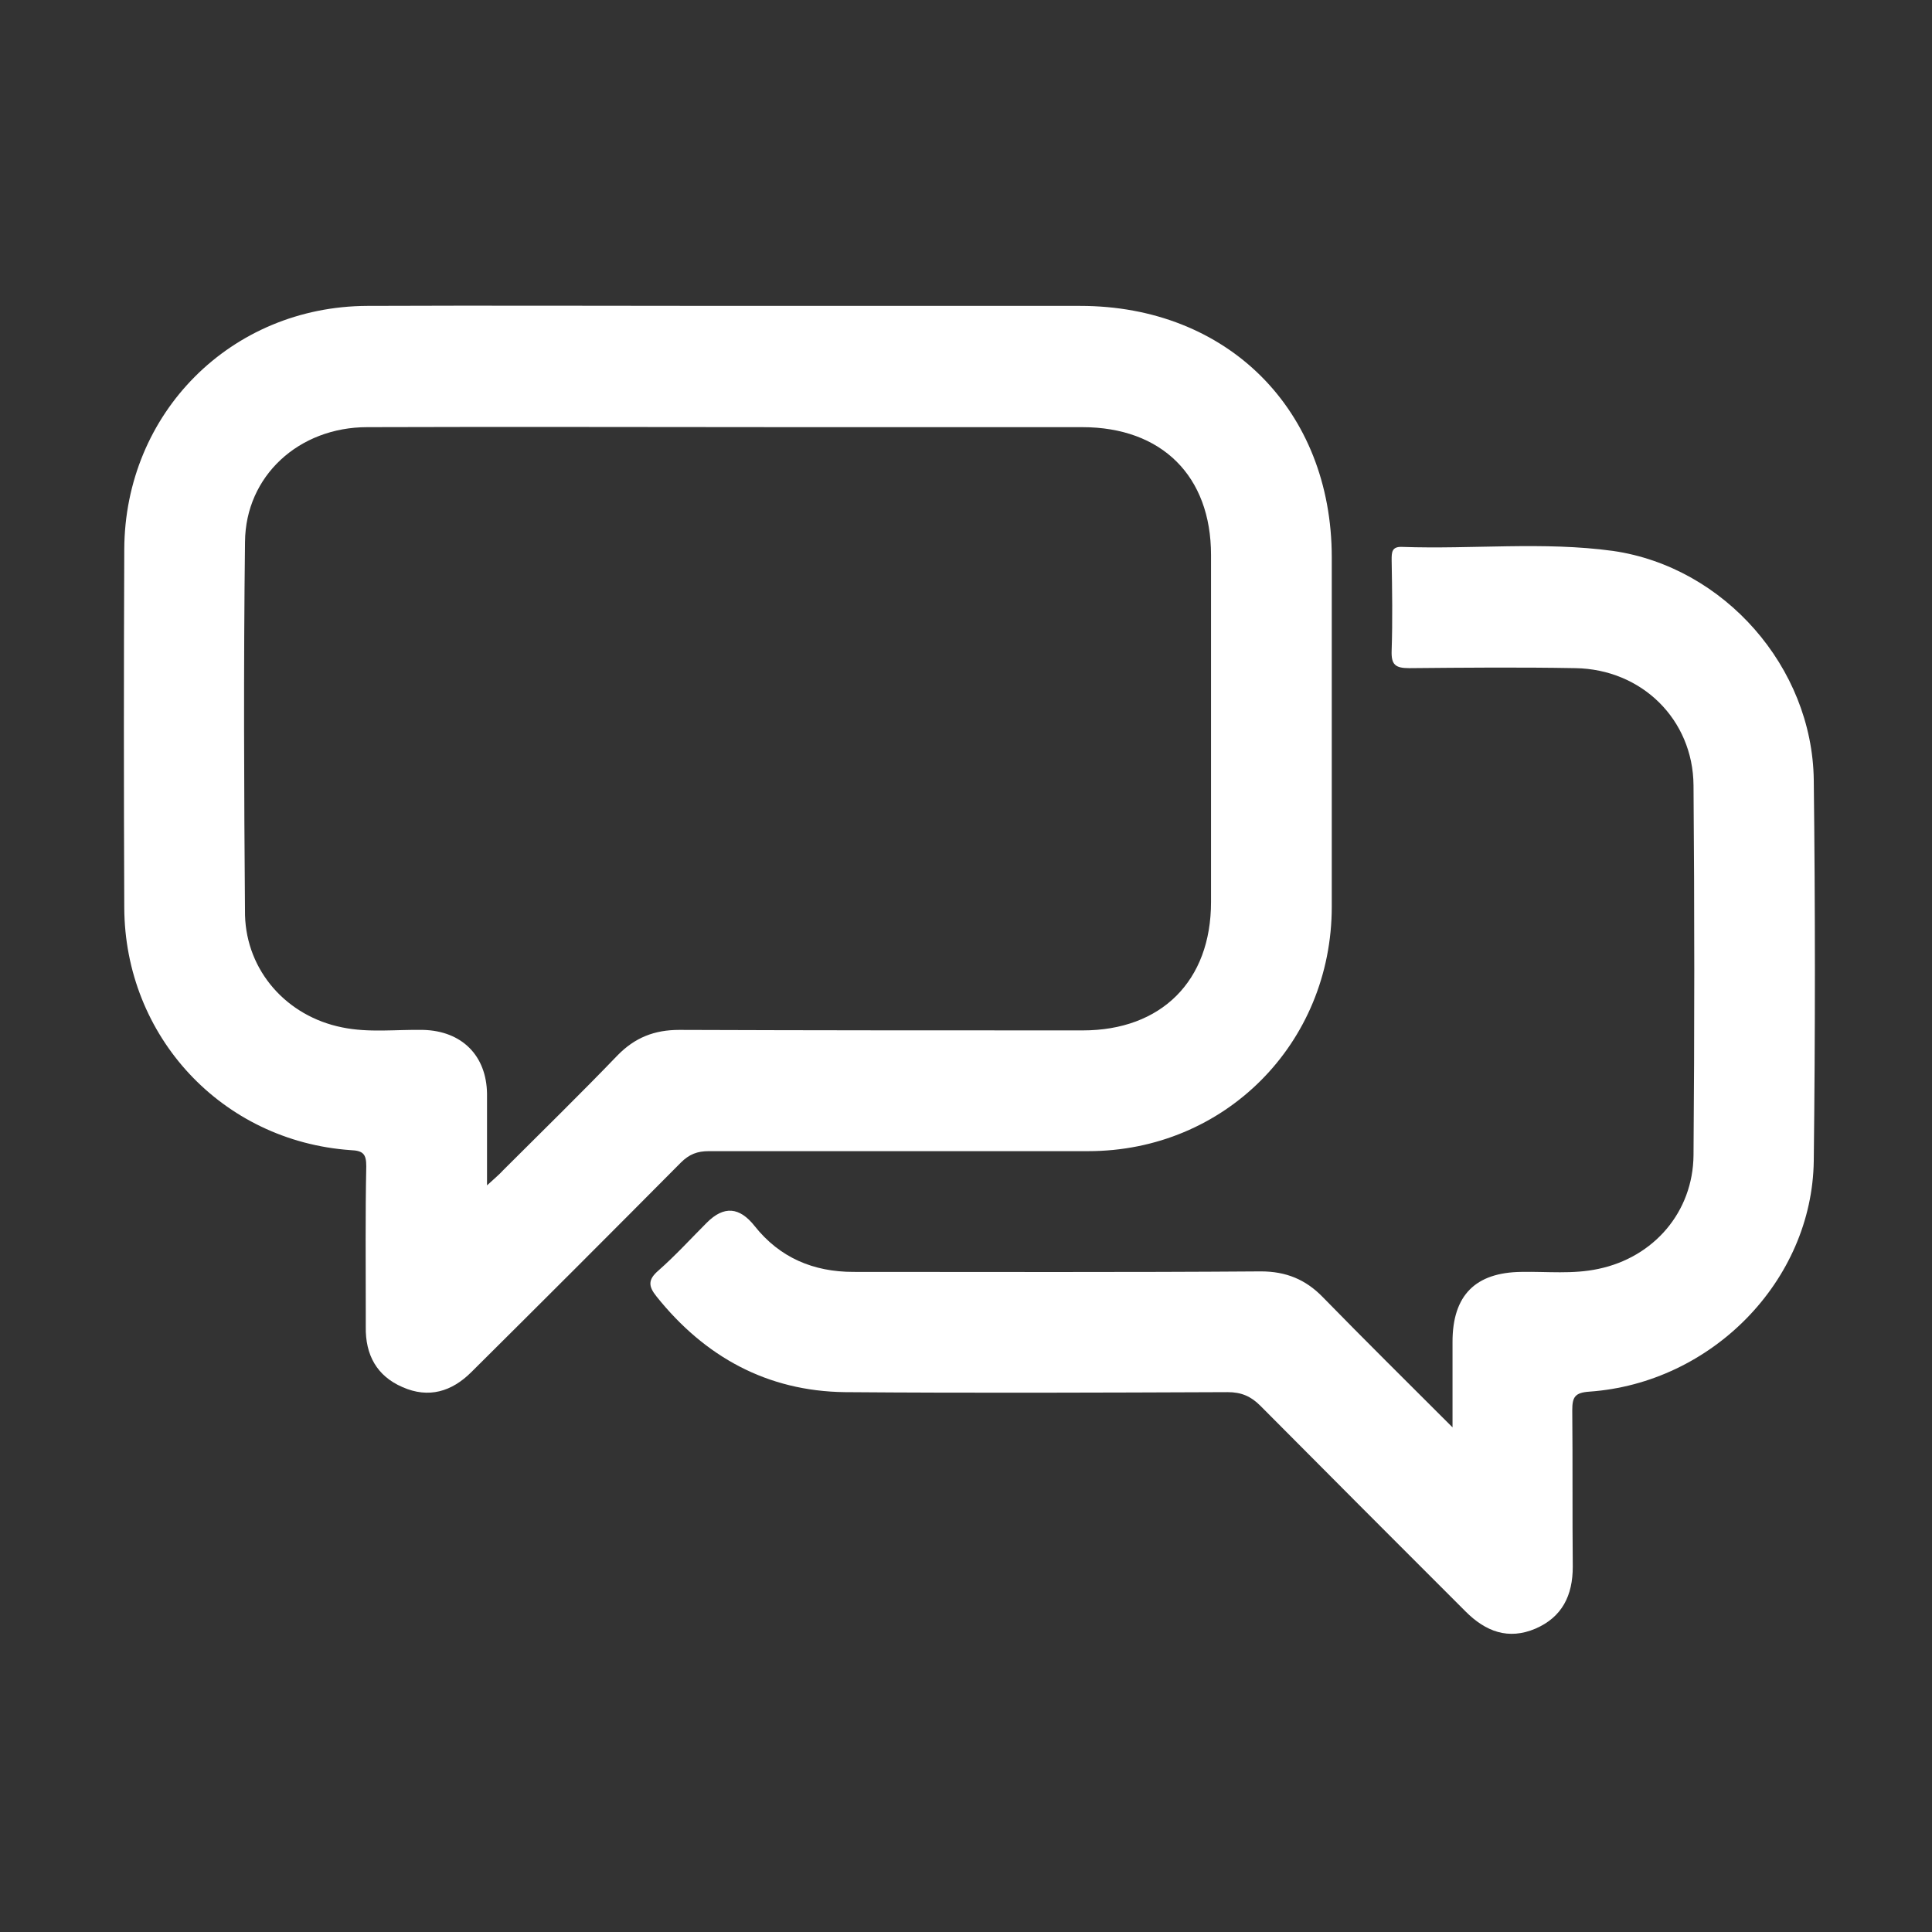 <?xml version="1.0" encoding="utf-8"?>
<!-- Generator: Adobe Illustrator 24.0.0, SVG Export Plug-In . SVG Version: 6.00 Build 0)  -->
<svg version="1.1" id="Layer_1_xA0_Image_1_" xmlns="http://www.w3.org/2000/svg" xmlns:xlink="http://www.w3.org/1999/xlink"
	 x="0px" y="0px" viewBox="0 0 384 384" style="enable-background:new 0 0 384 384;" xml:space="preserve">
<rect x="0" y="0" width="384" height="384" fill="#333333" stroke="none"/>
<style type="text/css">
	.st0{fill:#FFFFFF;}
</style>
<g>
	<path class="st0" d="M144.6,60.8c23.4,0,46.7,0,70.1,0c29.3,0,50,20.7,50,50c0,23.1,0,46.2,0,69.4c0,27.2-21.3,48.6-48.4,48.6
		c-25.1,0-50.2,0-75.4,0c-2.3,0-3.9,0.6-5.6,2.3c-13.8,13.9-27.7,27.8-41.6,41.6c-3.9,3.9-8.5,5.3-13.7,3c-5.1-2.2-7.4-6.4-7.3-12
		c0-1,0-2,0-3c0-9.6-0.1-19.2,0.1-28.9c0-2.4-0.6-3.1-3.1-3.2c-25.6-1.8-44.9-22.6-45-48.2c-0.1-23.7-0.1-47.5,0-71.2
		C24.8,82.1,45.9,60.9,73,60.8C96.9,60.7,120.8,60.8,144.6,60.8z M96.8,235.6c1.5-1.4,2.4-2.1,3.2-3c7.6-7.6,15.3-15.1,22.7-22.8
		c3.5-3.6,7.4-5.1,12.3-5.1c26.7,0.1,53.5,0.1,80.2,0.1c15.6,0,25.5-9.8,25.5-25.5c0-23,0-46,0-69c0-15.7-9.8-25.4-25.6-25.4
		c-18.9,0-37.7,0-56.6,0c-28.5,0-57-0.1-85.5,0c-13.6,0-24.2,9.7-24.3,22.8c-0.3,24.7-0.2,49.5,0,74.2C49,193,57,202,68,204.2
		c5.3,1.1,10.7,0.4,16.1,0.5c7.7,0.2,12.6,5.1,12.7,12.7C96.8,223.2,96.8,228.9,96.8,235.6z"/>
	<path class="st0" d="M288.7,283.7c0-6.3,0-11.7,0-17c0-9.3,4.6-13.8,13.7-13.9c5.1-0.1,10.2,0.5,15.3-0.6
		c11-2.3,18.8-11.3,18.9-22.6c0.2-24.5,0.2-49,0-73.5c-0.1-13.1-10.3-23.1-23.5-23.3c-11-0.2-22-0.1-33,0c-2.8,0-3.6-0.7-3.5-3.5
		c0.2-6,0.1-12,0-18c0-1.5,0-2.7,2.1-2.6c14,0.5,28-1.1,41.9,0.8c22.1,3.2,39.6,23.1,39.9,45.5c0.3,25.2,0.3,50.5,0,75.7
		c-0.3,23.9-20.3,44.2-44.6,45.9c-2.9,0.2-3.4,1.1-3.4,3.7c0.1,10.4,0,20.7,0.1,31.1c0,5.7-2.1,10-7.4,12.3
		c-5.4,2.3-9.9,0.6-13.9-3.4c-13.6-13.6-27.2-27.2-40.8-40.9c-1.9-1.9-3.8-2.7-6.5-2.7c-25.4,0.1-50.7,0.2-76.1,0
		c-15.4-0.2-27.8-7-37.4-19c-1.7-2.1-1.7-3.4,0.4-5.2c3.4-3,6.4-6.3,9.6-9.5c3.4-3.4,6.5-3.1,9.5,0.7c5,6.3,11.7,9.1,19.6,9.1
		c27,0,54,0.1,81-0.1c5,0,8.9,1.6,12.3,5.1C271.2,266.3,279.6,274.6,288.7,283.7z"/>
</g>
</svg>

